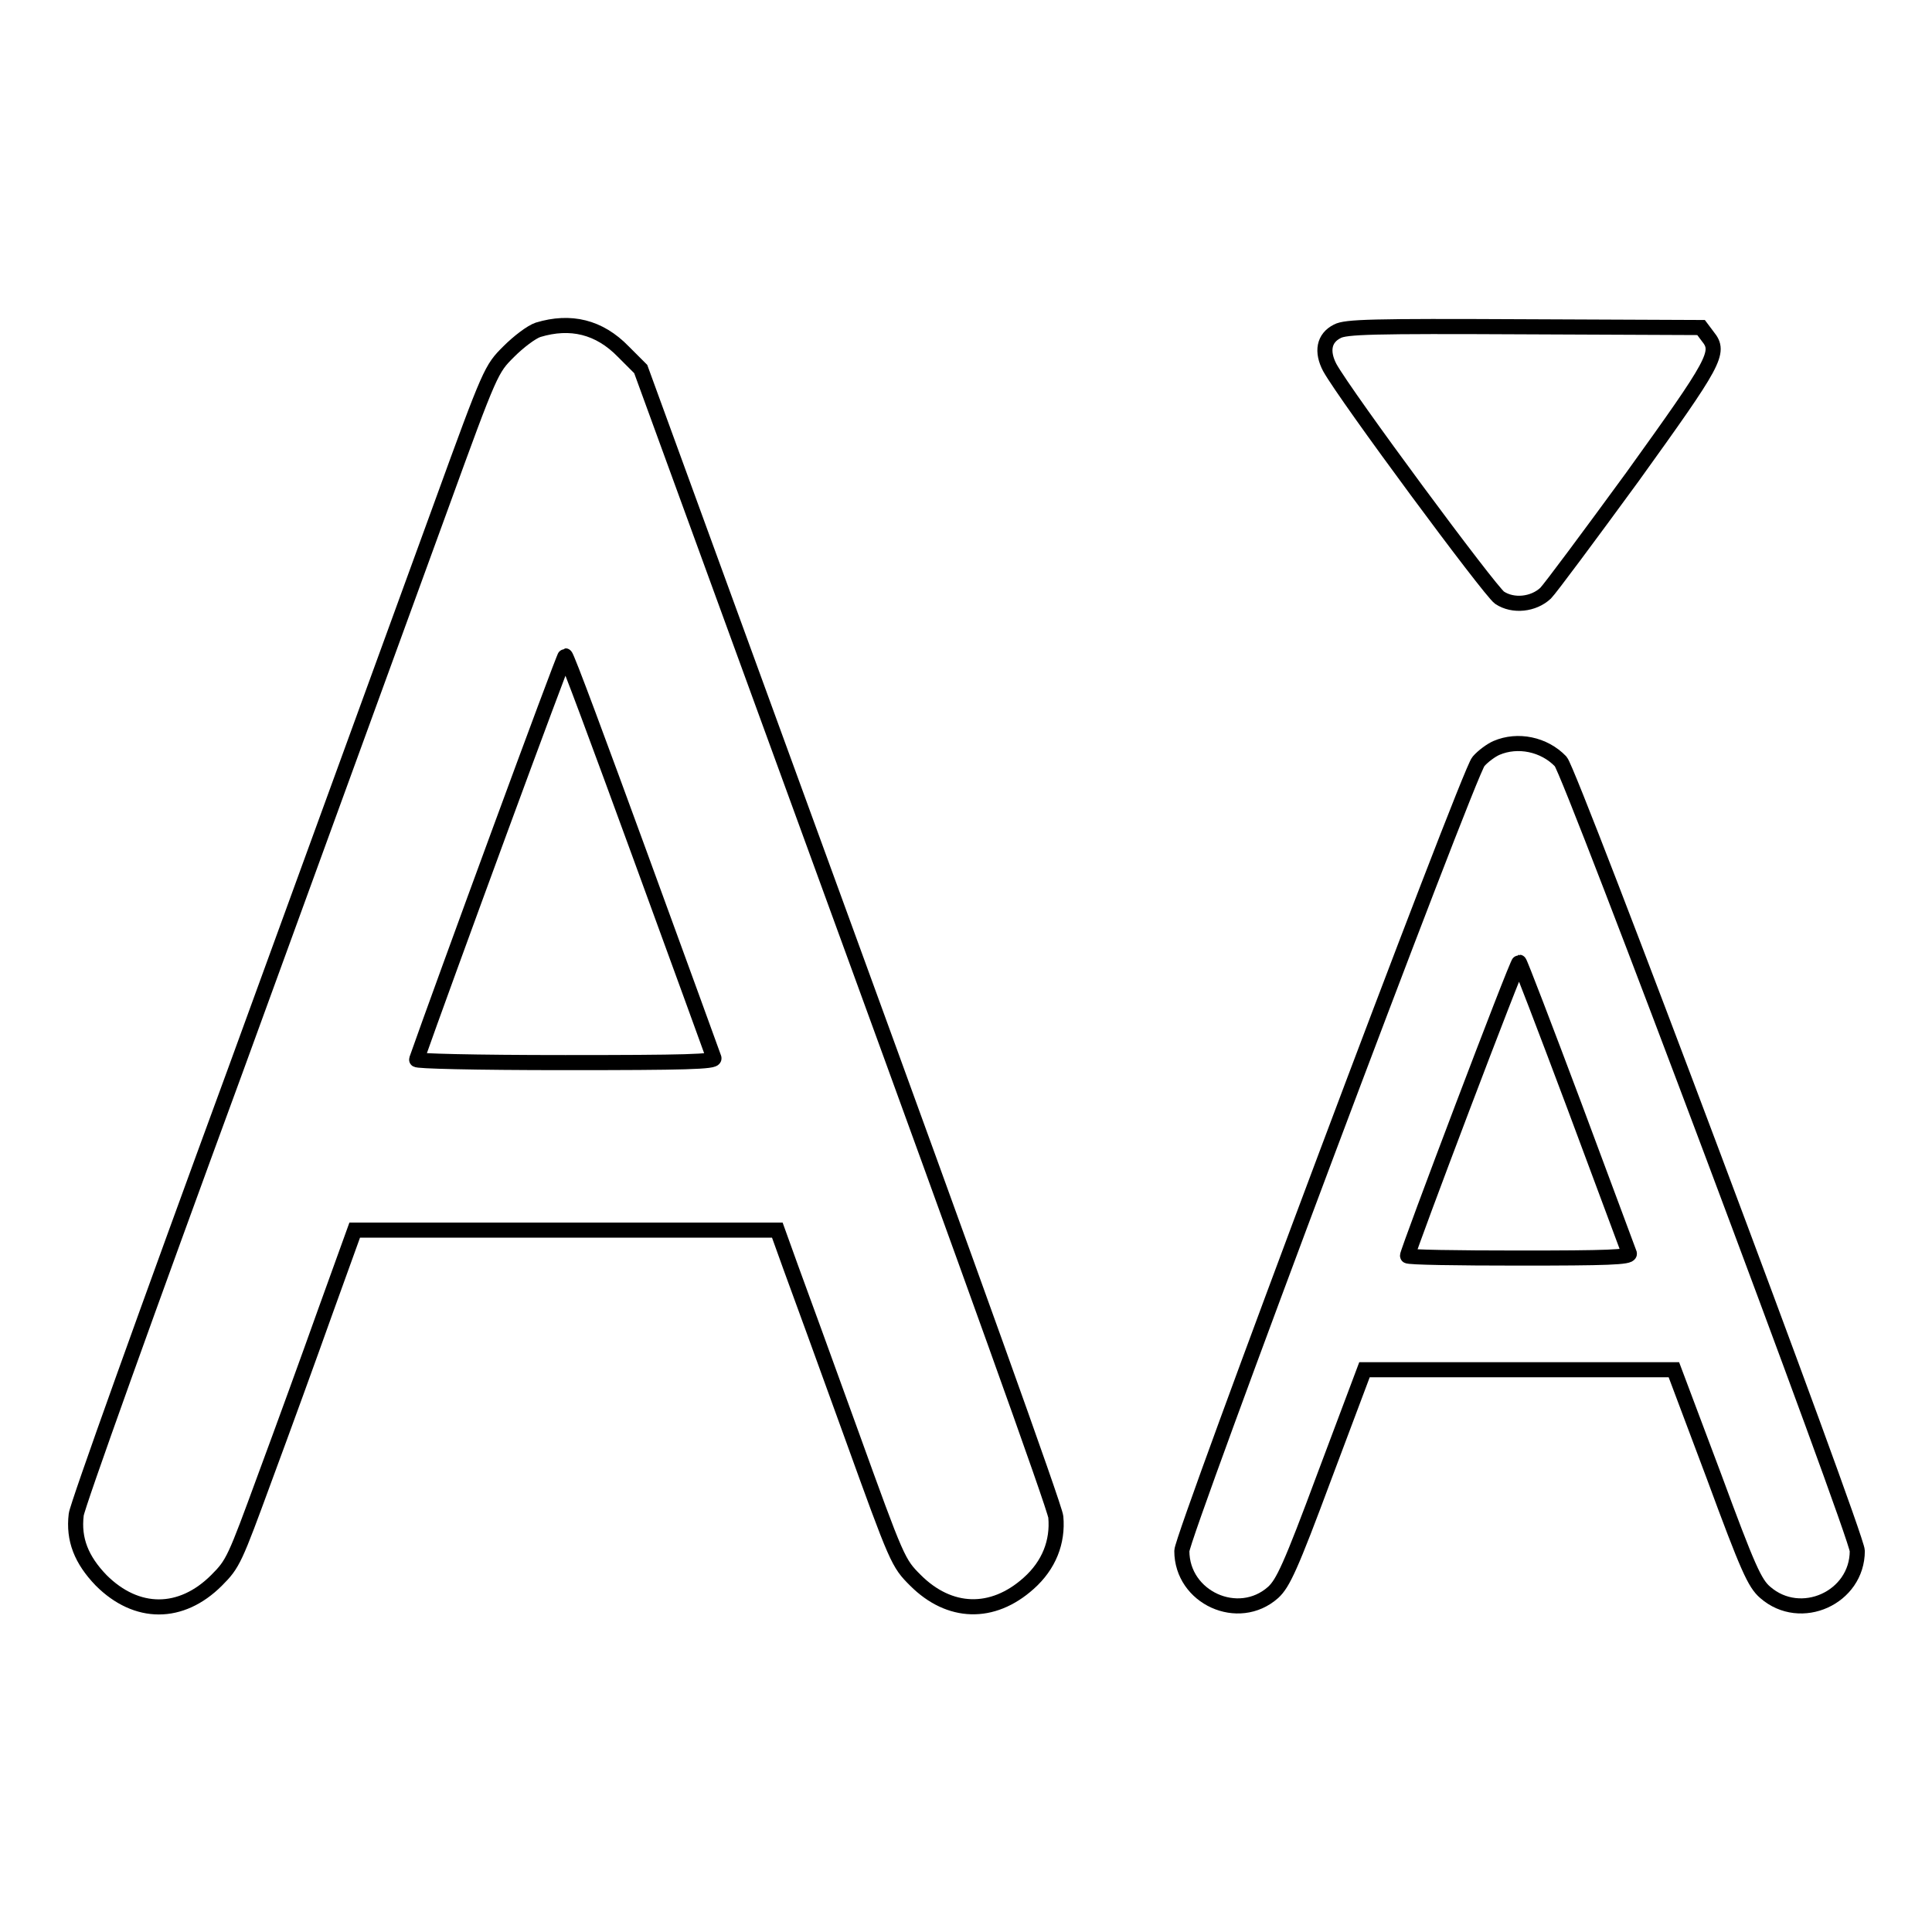<?xml version="1.0" encoding="utf-8"?>
<!-- Svg Vector Icons : http://www.onlinewebfonts.com/icon -->
<!DOCTYPE svg PUBLIC "-//W3C//DTD SVG 1.1//EN" "http://www.w3.org/Graphics/SVG/1.1/DTD/svg11.dtd">
<svg version="1.1" xmlns="http://www.w3.org/2000/svg" xmlns:xlink="http://www.w3.org/1999/xlink" x="0px" y="0px" viewBox="0 0 256 256" enable-background="new 0 0 256 256" xml:space="preserve">
<g><g><g><path stroke-width="2" fill-opacity="0" stroke="#000000"  d="M71.3,43.7c-0.9,0.3-2.6,1.6-3.9,2.9c-2.3,2.3-2.4,2.4-8.9,20.3c-3.6,9.9-15.9,43.6-27.3,74.9c-11.5,31.3-21,57.8-21.1,58.9c-0.4,3.3,0.7,6,3.3,8.7c4.7,4.7,10.6,4.7,15.3,0c2.2-2.2,2.4-2.7,6.4-13.6c2.3-6.2,5.9-16.1,8-22L47,163h28h28l1.8,5c1,2.7,4.6,12.6,8,22c6.1,16.9,6.2,17.1,8.5,19.4c4.5,4.5,10.2,4.7,15,0.4c2.7-2.4,3.9-5.5,3.6-8.8c-0.1-1.2-11.9-34-27.6-77L84.9,48.9l-2.3-2.3C79.4,43.3,75.6,42.4,71.3,43.7z M84.8,113.3c5.3,14.5,9.7,26.6,9.8,26.9c0.2,0.5-3.9,0.6-19.7,0.6c-12.3,0-19.8-0.2-19.7-0.4c3.3-9.4,19.5-53.5,19.7-53.5C75.1,86.9,79.5,98.8,84.8,113.3z"/><path stroke-width="2" fill-opacity="0" stroke="#000000"  d="M177.2,43.9c-1.8,0.9-2.1,2.7-1,4.8c2.1,3.8,21.2,29.6,22.5,30.5c1.8,1.2,4.5,0.9,6.1-0.6c0.6-0.6,5.8-7.6,11.5-15.4c11-15.3,11.7-16.5,10-18.6l-0.9-1.2l-23.5-0.1C181.8,43.2,178.3,43.3,177.2,43.9z"/><path stroke-width="2" fill-opacity="0" stroke="#000000"  d="M198.3,99.1c-0.7,0.3-1.8,1.1-2.4,1.8c-1.3,1.4-39.3,102.6-39.3,104.6c0,6.2,7.5,9.6,12.1,5.5c1.3-1.2,2.3-3.3,6.8-15.4l5.3-14.1h20.5h20.5l5.3,14.1c4.5,12.2,5.4,14.2,6.8,15.4c4.7,4.1,12.2,0.7,12.2-5.5c0-2-38-103.2-39.3-104.6C204.6,98.6,201.1,97.9,198.3,99.1z M208.6,146.5c3.9,10.5,7.2,19.3,7.3,19.6c0.1,0.5-3,0.6-14.6,0.6c-8.2,0-14.8-0.1-14.8-0.3c0-0.6,14.5-38.9,14.8-38.9C201.4,127.5,204.7,136.1,208.6,146.5z"/></g></g></g>
</svg>